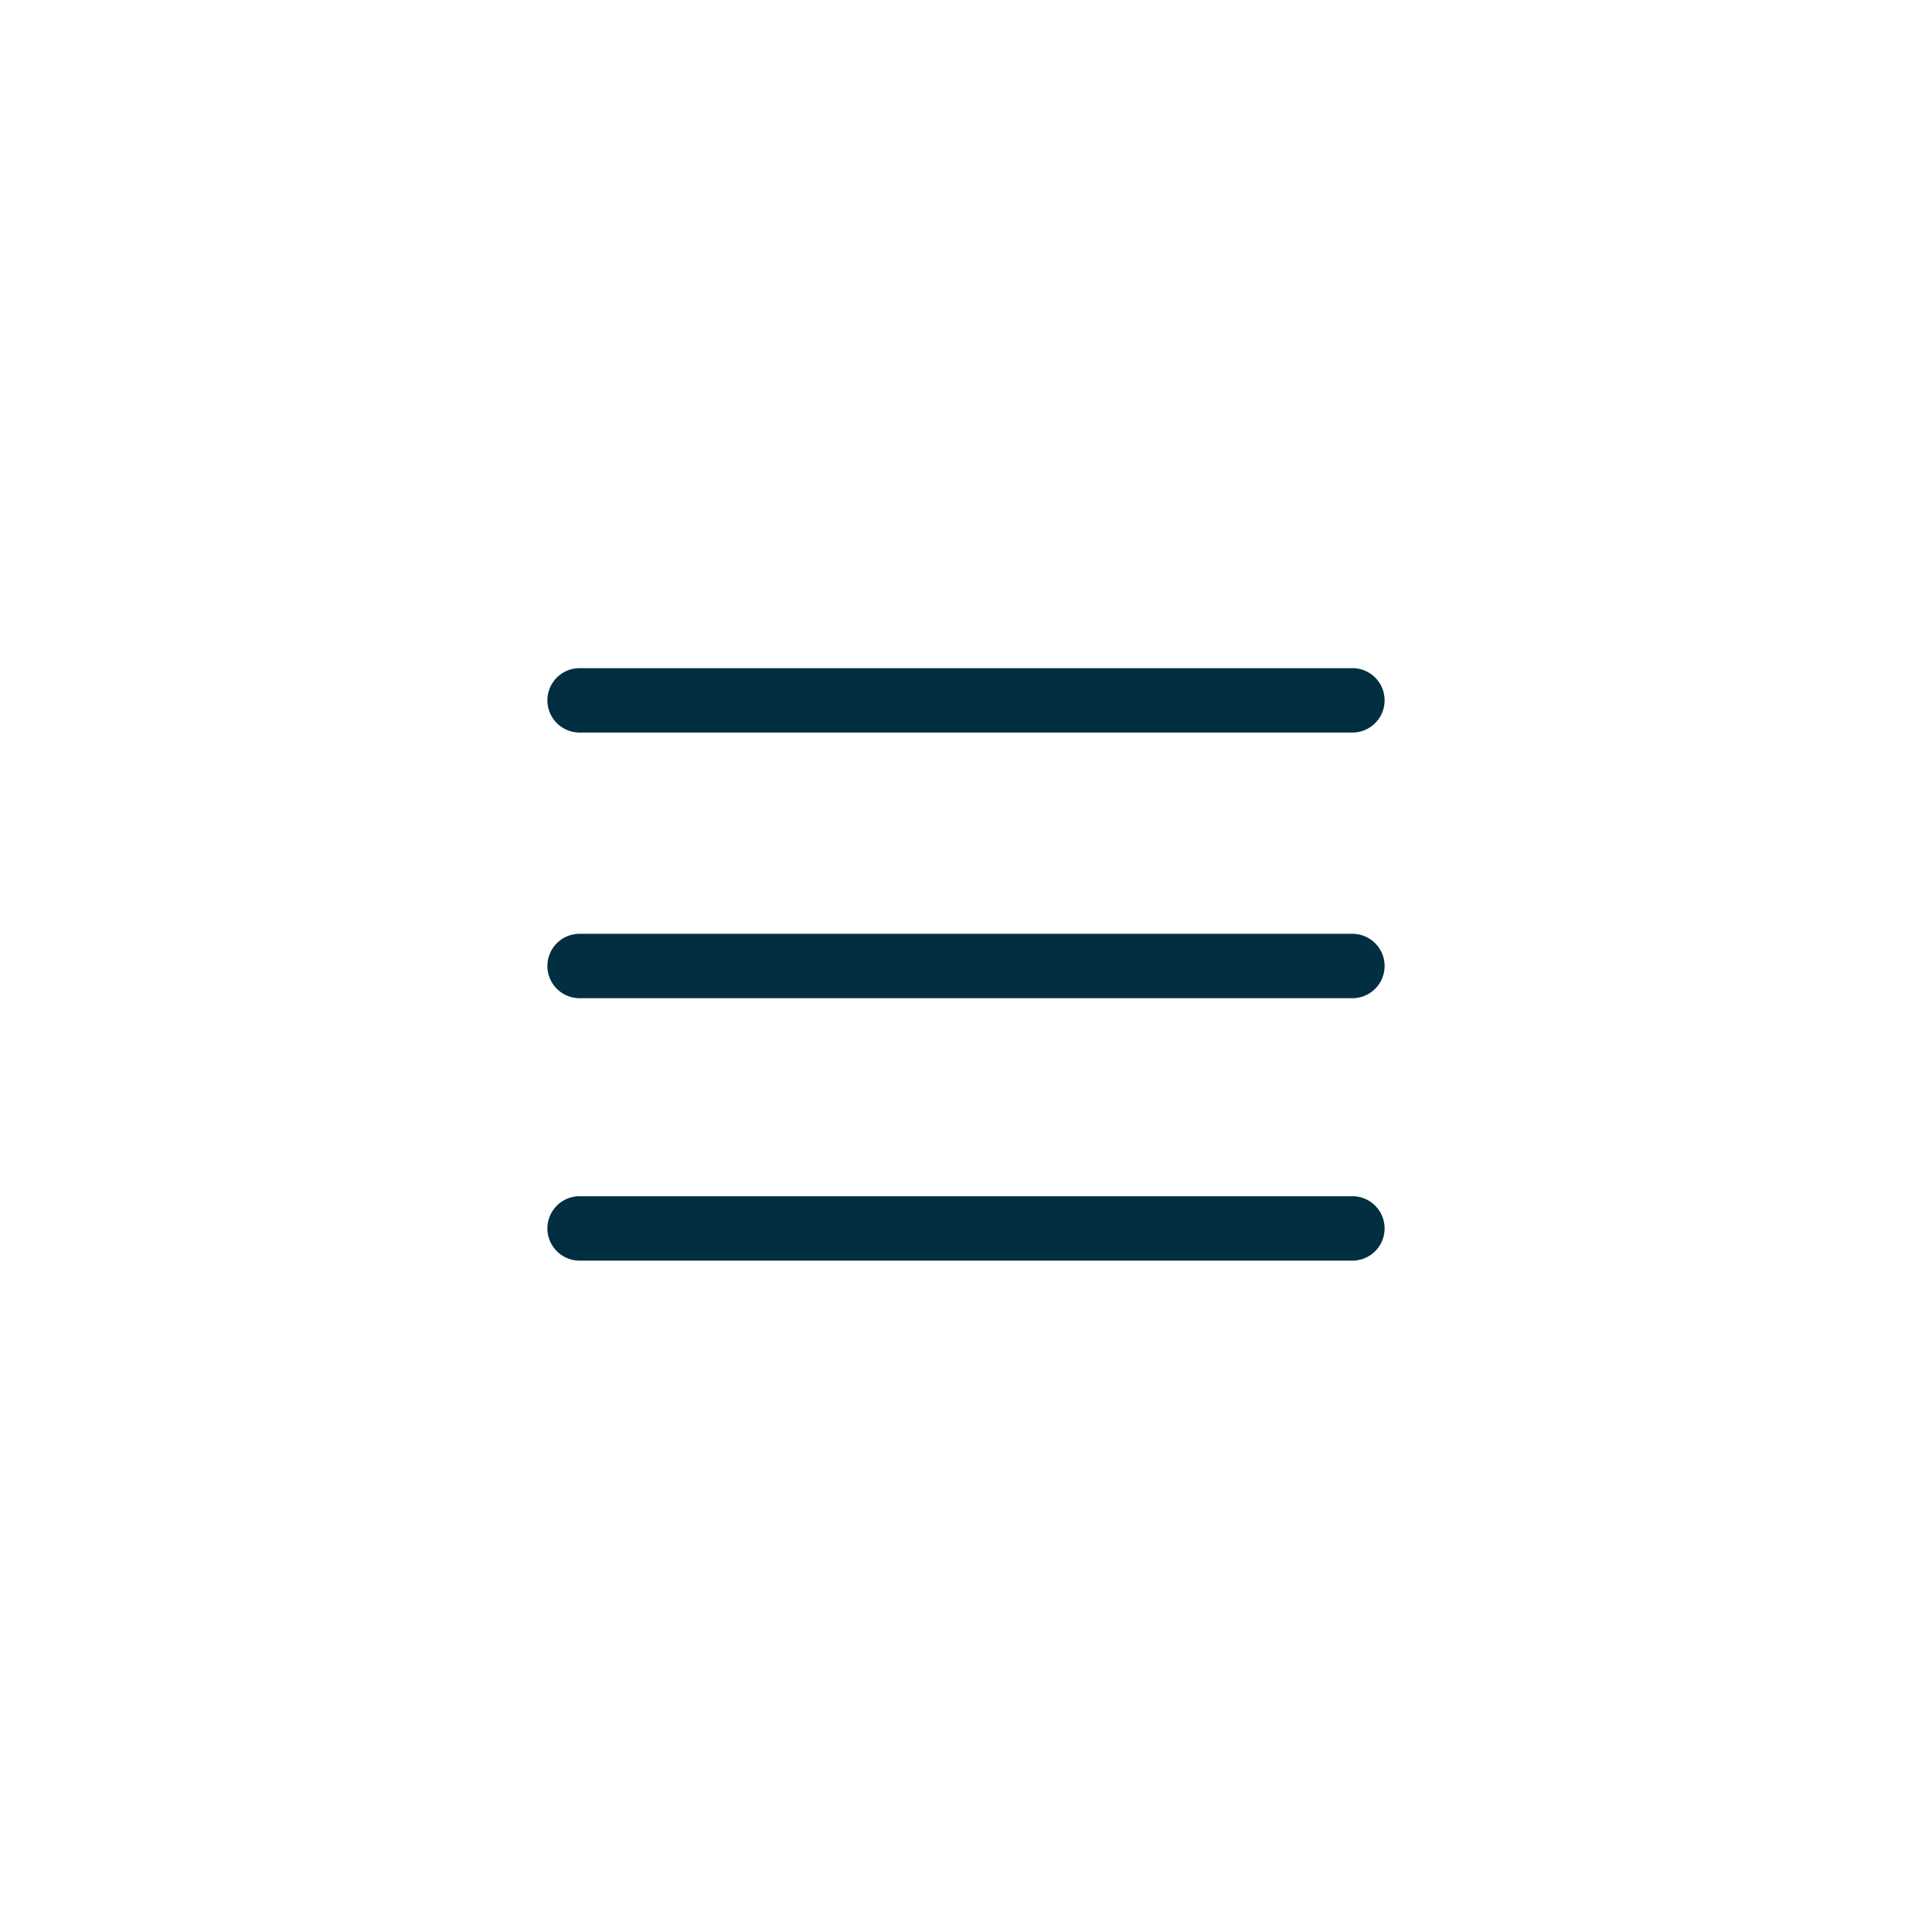 <svg id="arbeitsfläche" xmlns="http://www.w3.org/2000/svg" viewBox="0 0 60 60">
    <defs>
        <style>.cls-1{fill:#c7d300;}.cls-2{fill:#012e41;}</style>
    </defs>
    <title>ico-btn menü mobile 60px</title>
    <path class="cls-2" d="M41.93,22.75H18a1,1,0,0,1,0-2h24a1,1,0,0,1,0,2Z"/>
    <path class="cls-2" d="M41.93,39.15H18a1,1,0,0,1,0-2h24a1,1,0,0,1,0,2Z"/>
    <path class="cls-2" d="M41.93,31H18a1,1,0,0,1,0-2h24a1,1,0,0,1,0,2Z"/>
</svg>